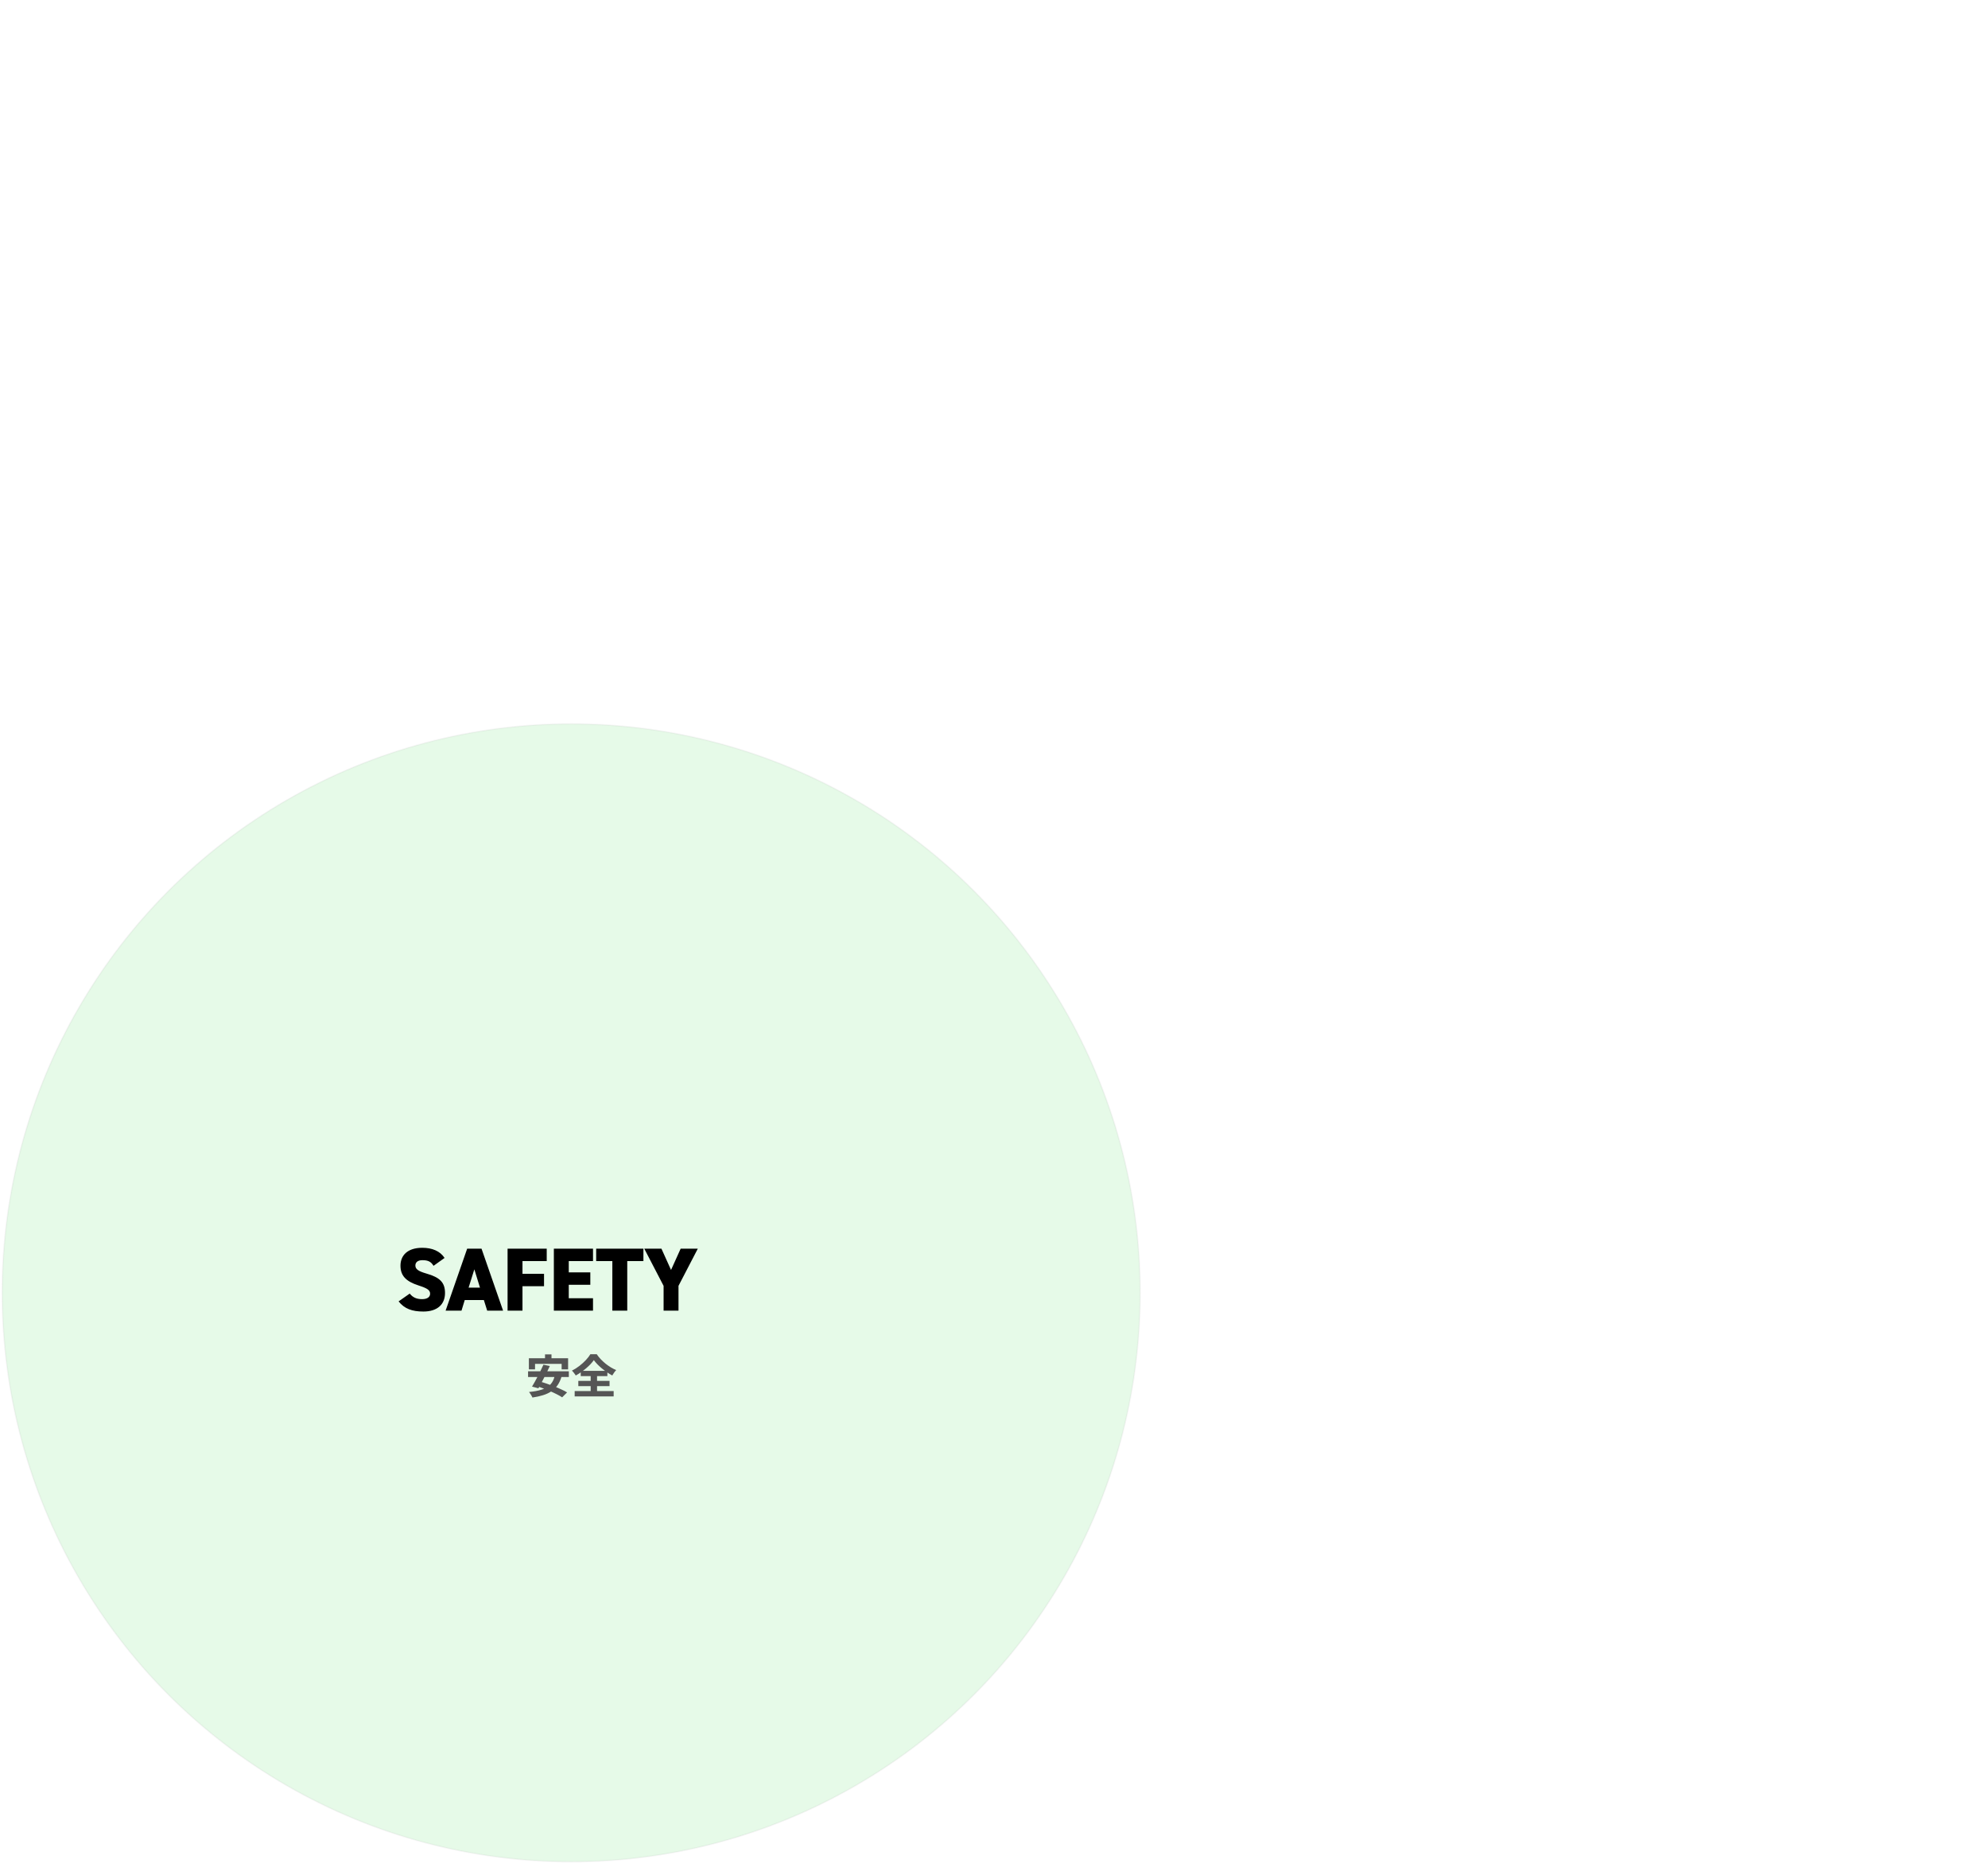 <?xml version="1.0" encoding="UTF-8"?><svg id="_レイヤー_2" xmlns="http://www.w3.org/2000/svg" viewBox="0 0 1395 1307.24"><defs><style>.cls-1{fill:#0080ff;opacity:0;}.cls-1,.cls-2{stroke:#999;}.cls-2{fill:#00cc1b;opacity:.1;}.cls-3{fill:#555;}</style></defs><g id="_レイヤー_1-2"><circle class="cls-2" cx="400.82" cy="907.26" r="399.23"/><path d="M311.96,882.78l-7.75,5.54c-1.7-2.9-3.84-3.97-7.75-3.97-3.46,0-4.98,1.58-4.98,3.78,0,2.58,2.27,4.03,7.75,5.61,9.45,2.71,13.04,6.24,13.04,13.67,0,7.88-5.29,12.98-15.18,12.98-7.94,0-13.29-1.95-17.39-7.12l7.81-5.48c2.14,2.71,4.79,3.91,8.69,3.91s5.61-1.7,5.61-3.78c0-2.52-1.76-3.78-8.19-5.86-8.82-2.84-12.6-6.87-12.6-13.86s4.72-12.54,15.31-12.54c6.93,0,12.54,2.33,15.62,7.12ZM323.84,919.76h-11.15l15.12-43.47h10.08l15.12,43.47h-11.15l-2.33-7.43h-13.42l-2.27,7.43ZM332.85,890.78l-4.03,12.85h8l-3.97-12.85ZM356.17,876.29h27.47v8.69h-17.01v8.95h15.12v8.69h-15.12v17.14h-10.46v-43.47ZM388.65,876.29h27.47v8.69h-17.01v7.94h15.12v8.69h-15.12v9.45h17.01v8.69h-27.47v-43.47ZM418.35,876.29h33.14v8.69h-11.34v34.78h-10.46v-34.78h-11.34v-8.69ZM452.11,876.29h12.03l6.74,14.93,6.74-14.93h12.03l-13.54,26.08v17.39h-10.46v-17.39l-13.55-26.08Z"/><path class="cls-3" d="M382.45,950.47h4.54v6.02h-4.54v-6.02ZM371.12,953.19h27.52v7.78h-4.54v-3.84h-18.66v3.84h-4.32v-7.78ZM381.33,957.7l4.48.93c-.6,1.32-1.25,2.69-1.95,4.1-.68,1.39-1.39,2.78-2.11,4.19-.7,1.39-1.4,2.71-2.08,3.97-.66,1.24-1.28,2.36-1.86,3.36l-4.48-1.18c.62-1,1.27-2.12,1.95-3.36.7-1.26,1.41-2.57,2.11-3.94.73-1.37,1.42-2.74,2.08-4.13.68-1.39,1.3-2.7,1.86-3.94ZM389.3,965.22l4.83.61c-.73,2.45-1.68,4.54-2.88,6.27-1.2,1.71-2.65,3.14-4.35,4.29-1.71,1.13-3.67,2.04-5.89,2.72-2.2.68-4.66,1.23-7.39,1.63-.13-.36-.34-.79-.64-1.28-.28-.47-.58-.95-.9-1.44-.3-.47-.59-.86-.86-1.18,3.48-.3,6.45-.85,8.93-1.66,2.5-.81,4.51-2.01,6.05-3.58,1.54-1.6,2.57-3.72,3.1-6.37ZM370.55,962.34h28.61v4h-28.61v-4ZM375.89,972.51l3.1-2.94c1.52.4,3.14.91,4.86,1.5,1.73.58,3.46,1.21,5.18,1.89,1.73.68,3.36,1.39,4.9,2.11,1.56.7,2.89,1.4,4,2.08l-3.46,3.46c-.98-.66-2.21-1.37-3.68-2.11-1.45-.75-3.03-1.48-4.74-2.21-1.68-.75-3.41-1.44-5.18-2.08-1.75-.66-3.41-1.23-4.99-1.7ZM416.69,954.5c-.66.94-1.45,1.9-2.37,2.88-.92.96-1.93,1.91-3.04,2.85-1.09.94-2.25,1.83-3.49,2.69-1.22.85-2.48,1.64-3.78,2.37-.28-.49-.68-1.08-1.22-1.76-.51-.68-1-1.24-1.47-1.66,1.83-.92,3.6-2.03,5.28-3.33,1.68-1.3,3.19-2.67,4.51-4.1,1.34-1.43,2.4-2.8,3.17-4.1h4.45c.85,1.26,1.8,2.44,2.85,3.55,1.07,1.11,2.19,2.14,3.36,3.1,1.17.94,2.39,1.79,3.65,2.56,1.28.77,2.55,1.41,3.81,1.92-.53.53-1.04,1.14-1.5,1.82-.47.66-.9,1.32-1.28,1.98-1.22-.66-2.45-1.42-3.71-2.27-1.24-.85-2.43-1.75-3.58-2.69-1.15-.96-2.21-1.93-3.17-2.91-.96-1-1.78-1.97-2.46-2.91ZM405.81,969.06h21.92v3.68h-21.92v-3.68ZM407.51,962.02h18.69v3.71h-18.69v-3.71ZM403.25,976.19h27.36v3.78h-27.36v-3.78ZM414.48,963.68h4.48v14.62h-4.48v-14.62Z"/><rect class="cls-1" x=".5" y=".5" width="1394" height="1306.24"/></g></svg>